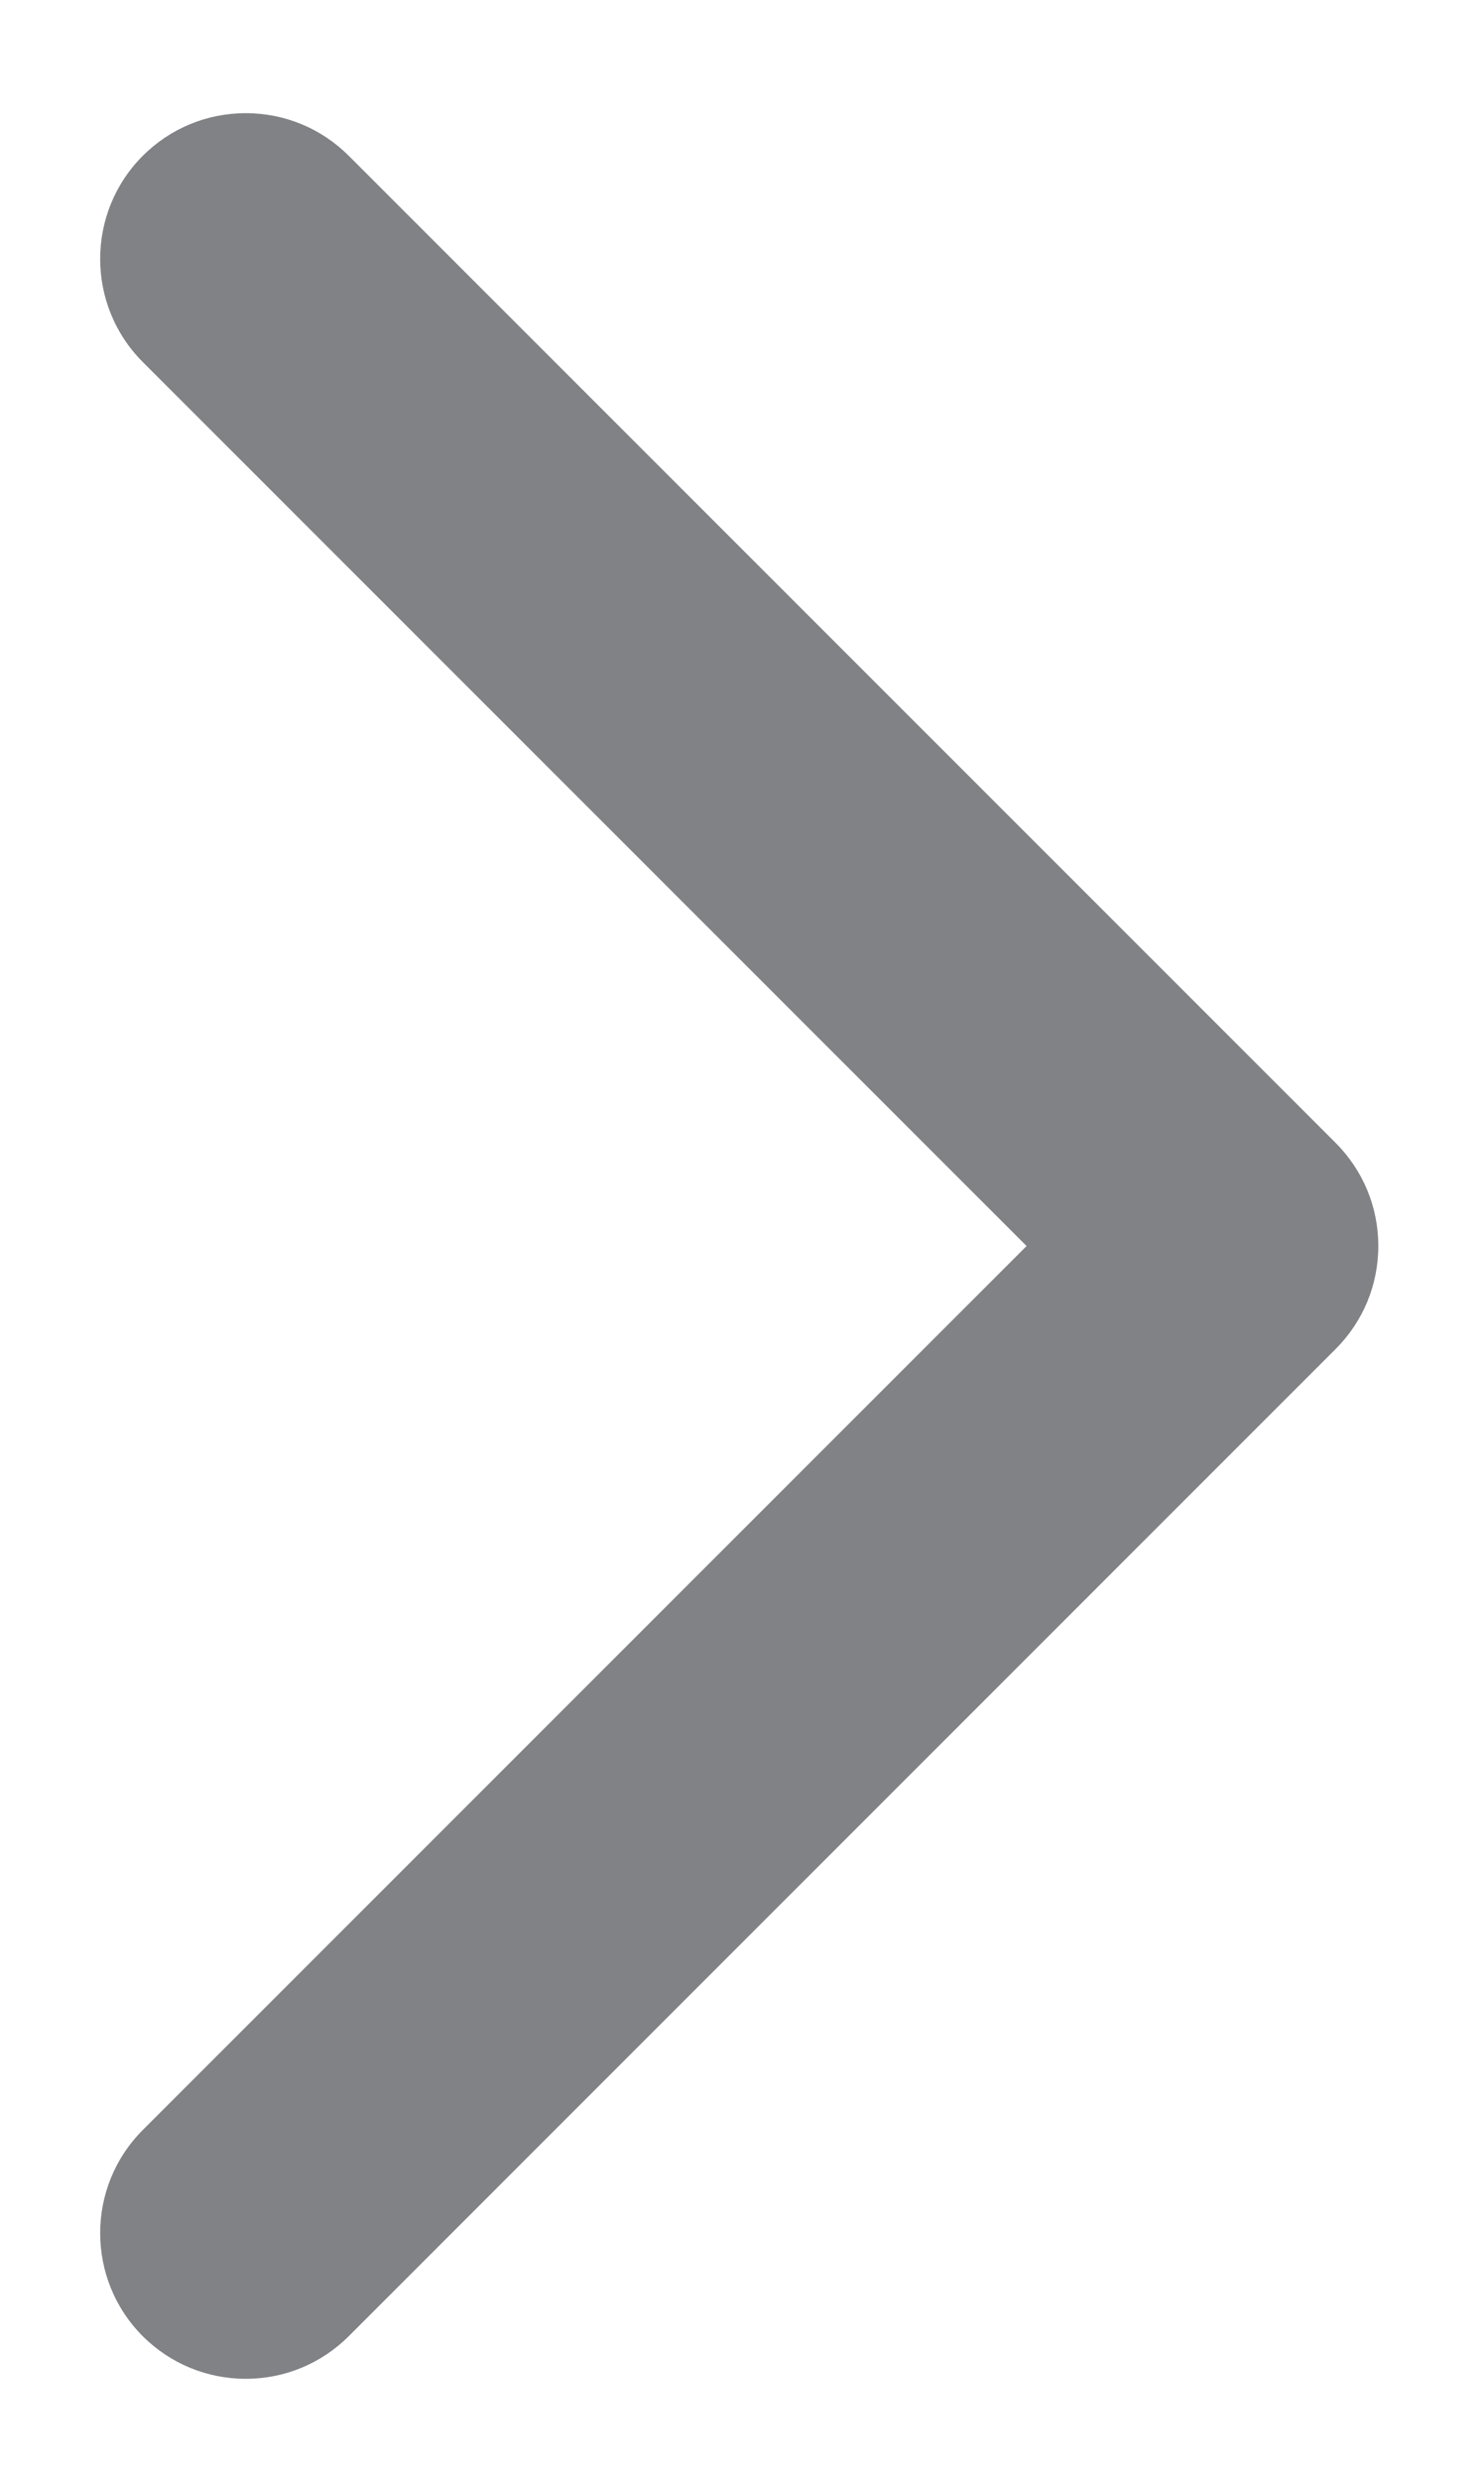 <?xml version="1.0" encoding="utf-8"?>
<!-- Generator: Adobe Illustrator 28.3.0, SVG Export Plug-In . SVG Version: 6.00 Build 0)  -->
<svg version="1.1" id="Layer_1" xmlns="http://www.w3.org/2000/svg" xmlns:xlink="http://www.w3.org/1999/xlink" x="0px" y="0px"
	 viewBox="0 0 228.85 382.38" style="enable-background:new 0 0 228.85 382.38;" xml:space="preserve">
<style type="text/css">
	.st0{fill:#808285;}
</style>
<g>
	<path class="st0" d="M22.01,360.19c-8.75-8.77-8.75-23.02,0-31.78l136.3-136.3L22.01,55.81c-8.75-8.77-8.75-23.02,0-31.78
		c4.25-4.24,9.89-6.58,15.89-6.58s11.65,2.34,15.89,6.58l152.18,152.18c4.24,4.25,6.58,9.89,6.58,15.89s-2.34,11.65-6.58,15.89
		L53.79,360.18c-4.25,4.24-9.89,6.58-15.89,6.58S26.26,364.42,22.01,360.19z"/>
</g>
</svg>
